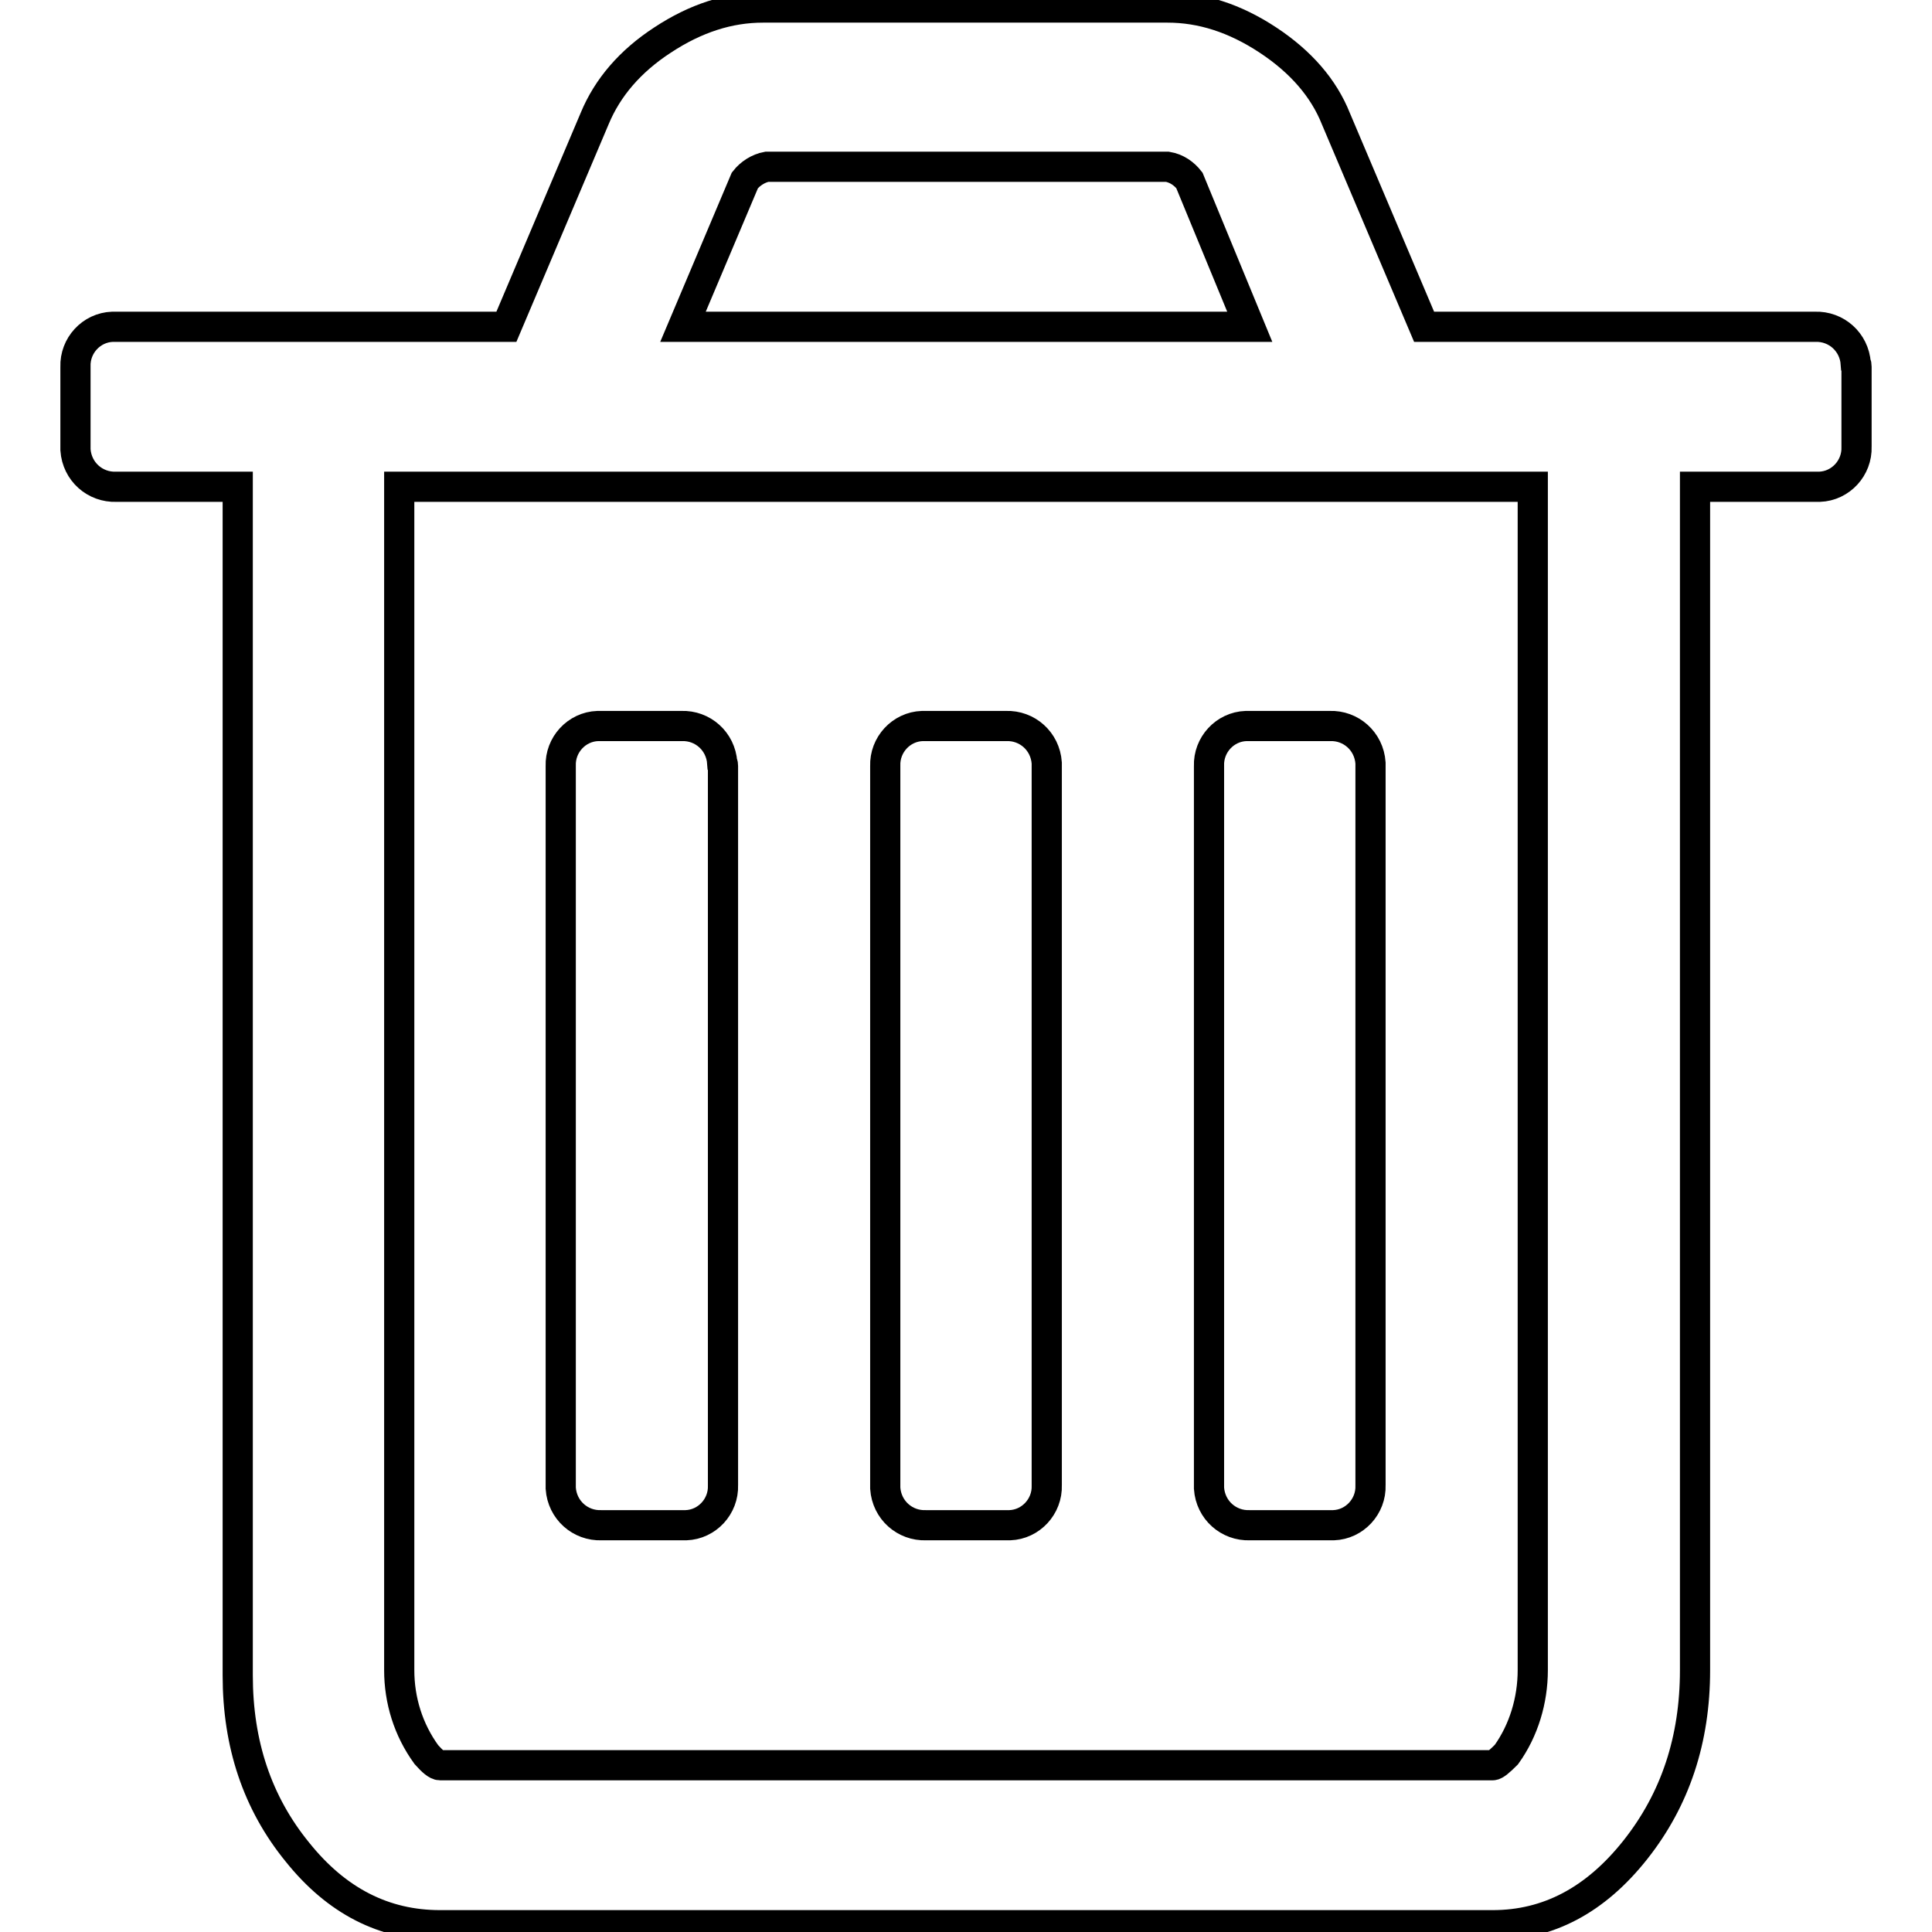 <?xml version="1.0" encoding="utf-8"?>
<!-- Svg Vector Icons : http://www.onlinewebfonts.com/icon -->
<!DOCTYPE svg PUBLIC "-//W3C//DTD SVG 1.1//EN" "http://www.w3.org/Graphics/SVG/1.1/DTD/svg11.dtd">
<svg version="1.1" xmlns="http://www.w3.org/2000/svg" xmlns:xlink="http://www.w3.org/1999/xlink" x="0px" y="0px" viewBox="0 0 256 256" enable-background="new 0 0 256 256" xml:space="preserve">
<g> <path stroke-width="4" fill-opacity="0" stroke="#000000"  d="M95.8,101.5v95.3c0.1,2.8-2.1,5.2-4.9,5.3c-0.1,0-0.3,0-0.4,0H79.7c-2.8,0.1-5.2-2-5.4-4.9 c0-0.1,0-0.3,0-0.4v-95.3c-0.1-2.8,2.1-5.2,4.9-5.3c0.1,0,0.3,0,0.4,0h10.7c2.8-0.1,5.2,2,5.4,4.9 C95.8,101.2,95.8,101.4,95.8,101.5L95.8,101.5L95.8,101.5z M138.7,101.5v95.3c0.1,2.8-2.1,5.2-4.9,5.3c-0.1,0-0.3,0-0.4,0h-10.7 c-2.8,0.1-5.2-2-5.4-4.9c0-0.1,0-0.3,0-0.4v-95.3c-0.1-2.8,2.1-5.2,4.9-5.3c0.1,0,0.3,0,0.4,0h10.7c2.8-0.1,5.2,2,5.4,4.9 C138.7,101.2,138.7,101.4,138.7,101.5L138.7,101.5z M181.6,101.5v95.3c0.1,2.8-2.1,5.2-4.9,5.3c-0.1,0-0.3,0-0.4,0h-10.7 c-2.8,0.1-5.2-2-5.4-4.9c0-0.1,0-0.3,0-0.4l0-95.3c-0.1-2.8,2.1-5.2,4.9-5.3c0.1,0,0.3,0,0.4,0h10.7c2.8-0.1,5.2,2,5.4,4.9 C181.6,101.2,181.6,101.4,181.6,101.5L181.6,101.5z M203.1,221.3V64.5H52.9v156.8c0,4,1.2,7.9,3.6,11.2c0.8,0.9,1.4,1.4,1.8,1.4 h139.5c0.3,0,0.9-0.5,1.8-1.4C201.9,229.3,203.1,225.3,203.1,221.3L203.1,221.3z M90.5,43.3h75.1l-8-19.4c-0.7-0.9-1.7-1.6-2.9-1.8 h-53.1c-1.1,0.2-2.2,0.9-2.9,1.8L90.5,43.3z M246,48.6v10.6c0.1,2.8-2.1,5.2-4.9,5.3c-0.1,0-0.3,0-0.4,0h-16.1v156.8 c0,9.2-2.6,17.1-7.9,23.8c-5.3,6.7-11.6,10-18.9,10H58.3c-7.4,0-13.7-3.2-18.9-9.7c-5.3-6.5-7.9-14.3-7.9-23.4V64.5H15.4 c-2.8,0.1-5.2-2-5.4-4.9c0-0.1,0-0.3,0-0.4V48.6c-0.1-2.8,2.1-5.2,4.9-5.3c0.1,0,0.3,0,0.4,0h51.8l11.7-27.6 c1.7-4.1,4.7-7.6,9-10.4c4.4-2.9,8.8-4.3,13.3-4.3h53.6c4.5,0,8.9,1.4,13.3,4.3c4.4,2.9,7.4,6.4,9,10.4l11.7,27.6h51.8 c2.8-0.1,5.2,2,5.4,4.9C246,48.3,246,48.4,246,48.6z"/></g>
</svg>